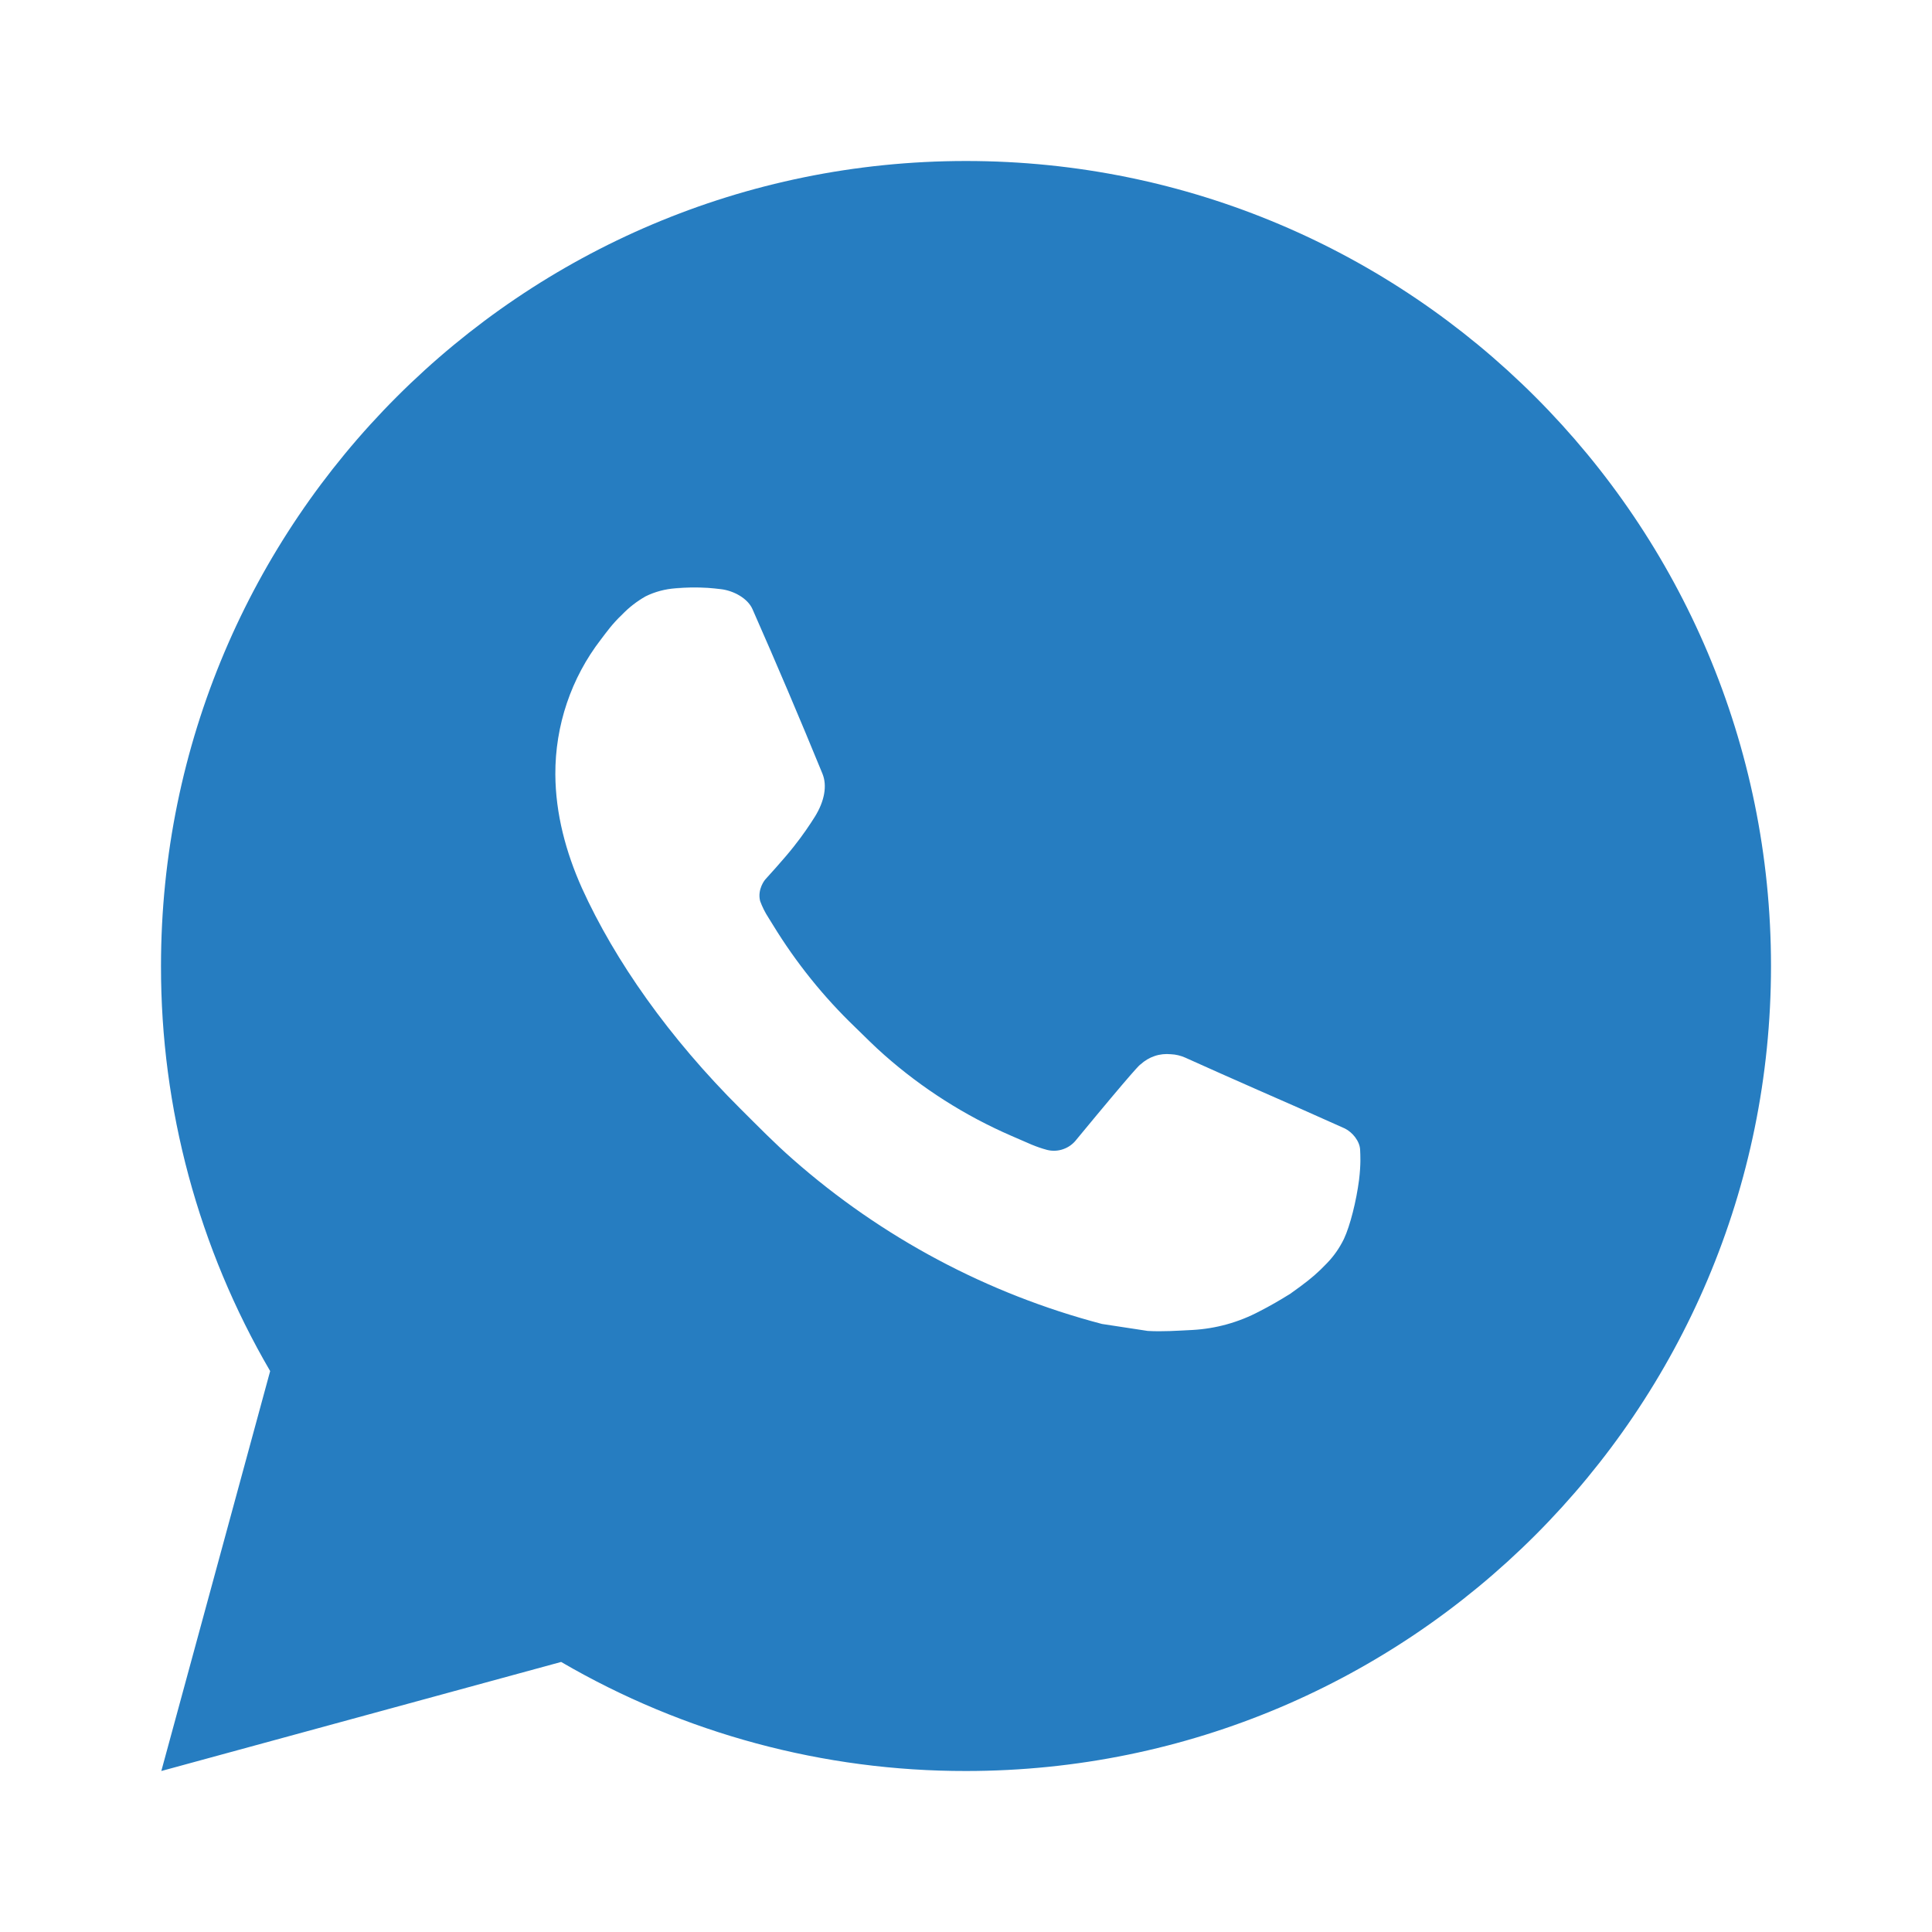 <?xml version="1.0" encoding="UTF-8"?> <svg xmlns="http://www.w3.org/2000/svg" width="18" height="18" viewBox="0 0 18 18" fill="none"><path d="M9 1.5C13.142 1.5 16.5 4.858 16.5 9C16.5 13.142 13.142 16.5 9 16.5C7.675 16.502 6.372 16.151 5.228 15.484L1.503 16.5L2.517 12.774C1.849 11.629 1.498 10.326 1.5 9C1.5 4.858 4.858 1.5 9 1.5ZM6.444 5.475L6.294 5.481C6.197 5.488 6.102 5.513 6.015 5.556C5.934 5.602 5.859 5.66 5.795 5.727C5.705 5.812 5.654 5.885 5.599 5.957C5.321 6.317 5.172 6.76 5.174 7.215C5.176 7.582 5.272 7.94 5.422 8.275C5.729 8.951 6.233 9.668 6.899 10.331C7.06 10.491 7.217 10.652 7.387 10.801C8.214 11.529 9.2 12.055 10.267 12.335L10.693 12.4C10.832 12.408 10.97 12.398 11.11 12.391C11.328 12.379 11.541 12.32 11.735 12.217C11.833 12.167 11.928 12.112 12.022 12.053C12.022 12.053 12.053 12.031 12.116 11.985C12.217 11.91 12.279 11.857 12.363 11.769C12.426 11.704 12.479 11.629 12.521 11.543C12.579 11.42 12.637 11.187 12.662 10.993C12.68 10.844 12.674 10.763 12.672 10.713C12.669 10.633 12.602 10.55 12.53 10.514L12.093 10.319C12.093 10.319 11.441 10.034 11.041 9.853C11 9.835 10.955 9.824 10.909 9.822C10.858 9.817 10.806 9.822 10.757 9.839C10.709 9.855 10.664 9.882 10.626 9.917C10.622 9.916 10.572 9.959 10.03 10.616C9.999 10.657 9.956 10.689 9.907 10.706C9.857 10.724 9.804 10.726 9.754 10.713C9.705 10.7 9.657 10.683 9.611 10.664C9.518 10.624 9.485 10.61 9.422 10.582C8.991 10.395 8.592 10.141 8.24 9.83C8.146 9.748 8.058 9.658 7.968 9.571C7.673 9.288 7.416 8.968 7.203 8.62L7.159 8.549C7.127 8.5 7.102 8.449 7.082 8.395C7.054 8.284 7.128 8.196 7.128 8.196C7.128 8.196 7.31 7.997 7.395 7.888C7.478 7.784 7.547 7.681 7.592 7.609C7.681 7.466 7.709 7.32 7.662 7.207C7.452 6.694 7.235 6.184 7.011 5.676C6.967 5.575 6.836 5.503 6.716 5.489C6.676 5.484 6.635 5.48 6.595 5.477C6.494 5.471 6.393 5.472 6.293 5.48L6.444 5.475Z" fill="#267DC1"></path></svg> 